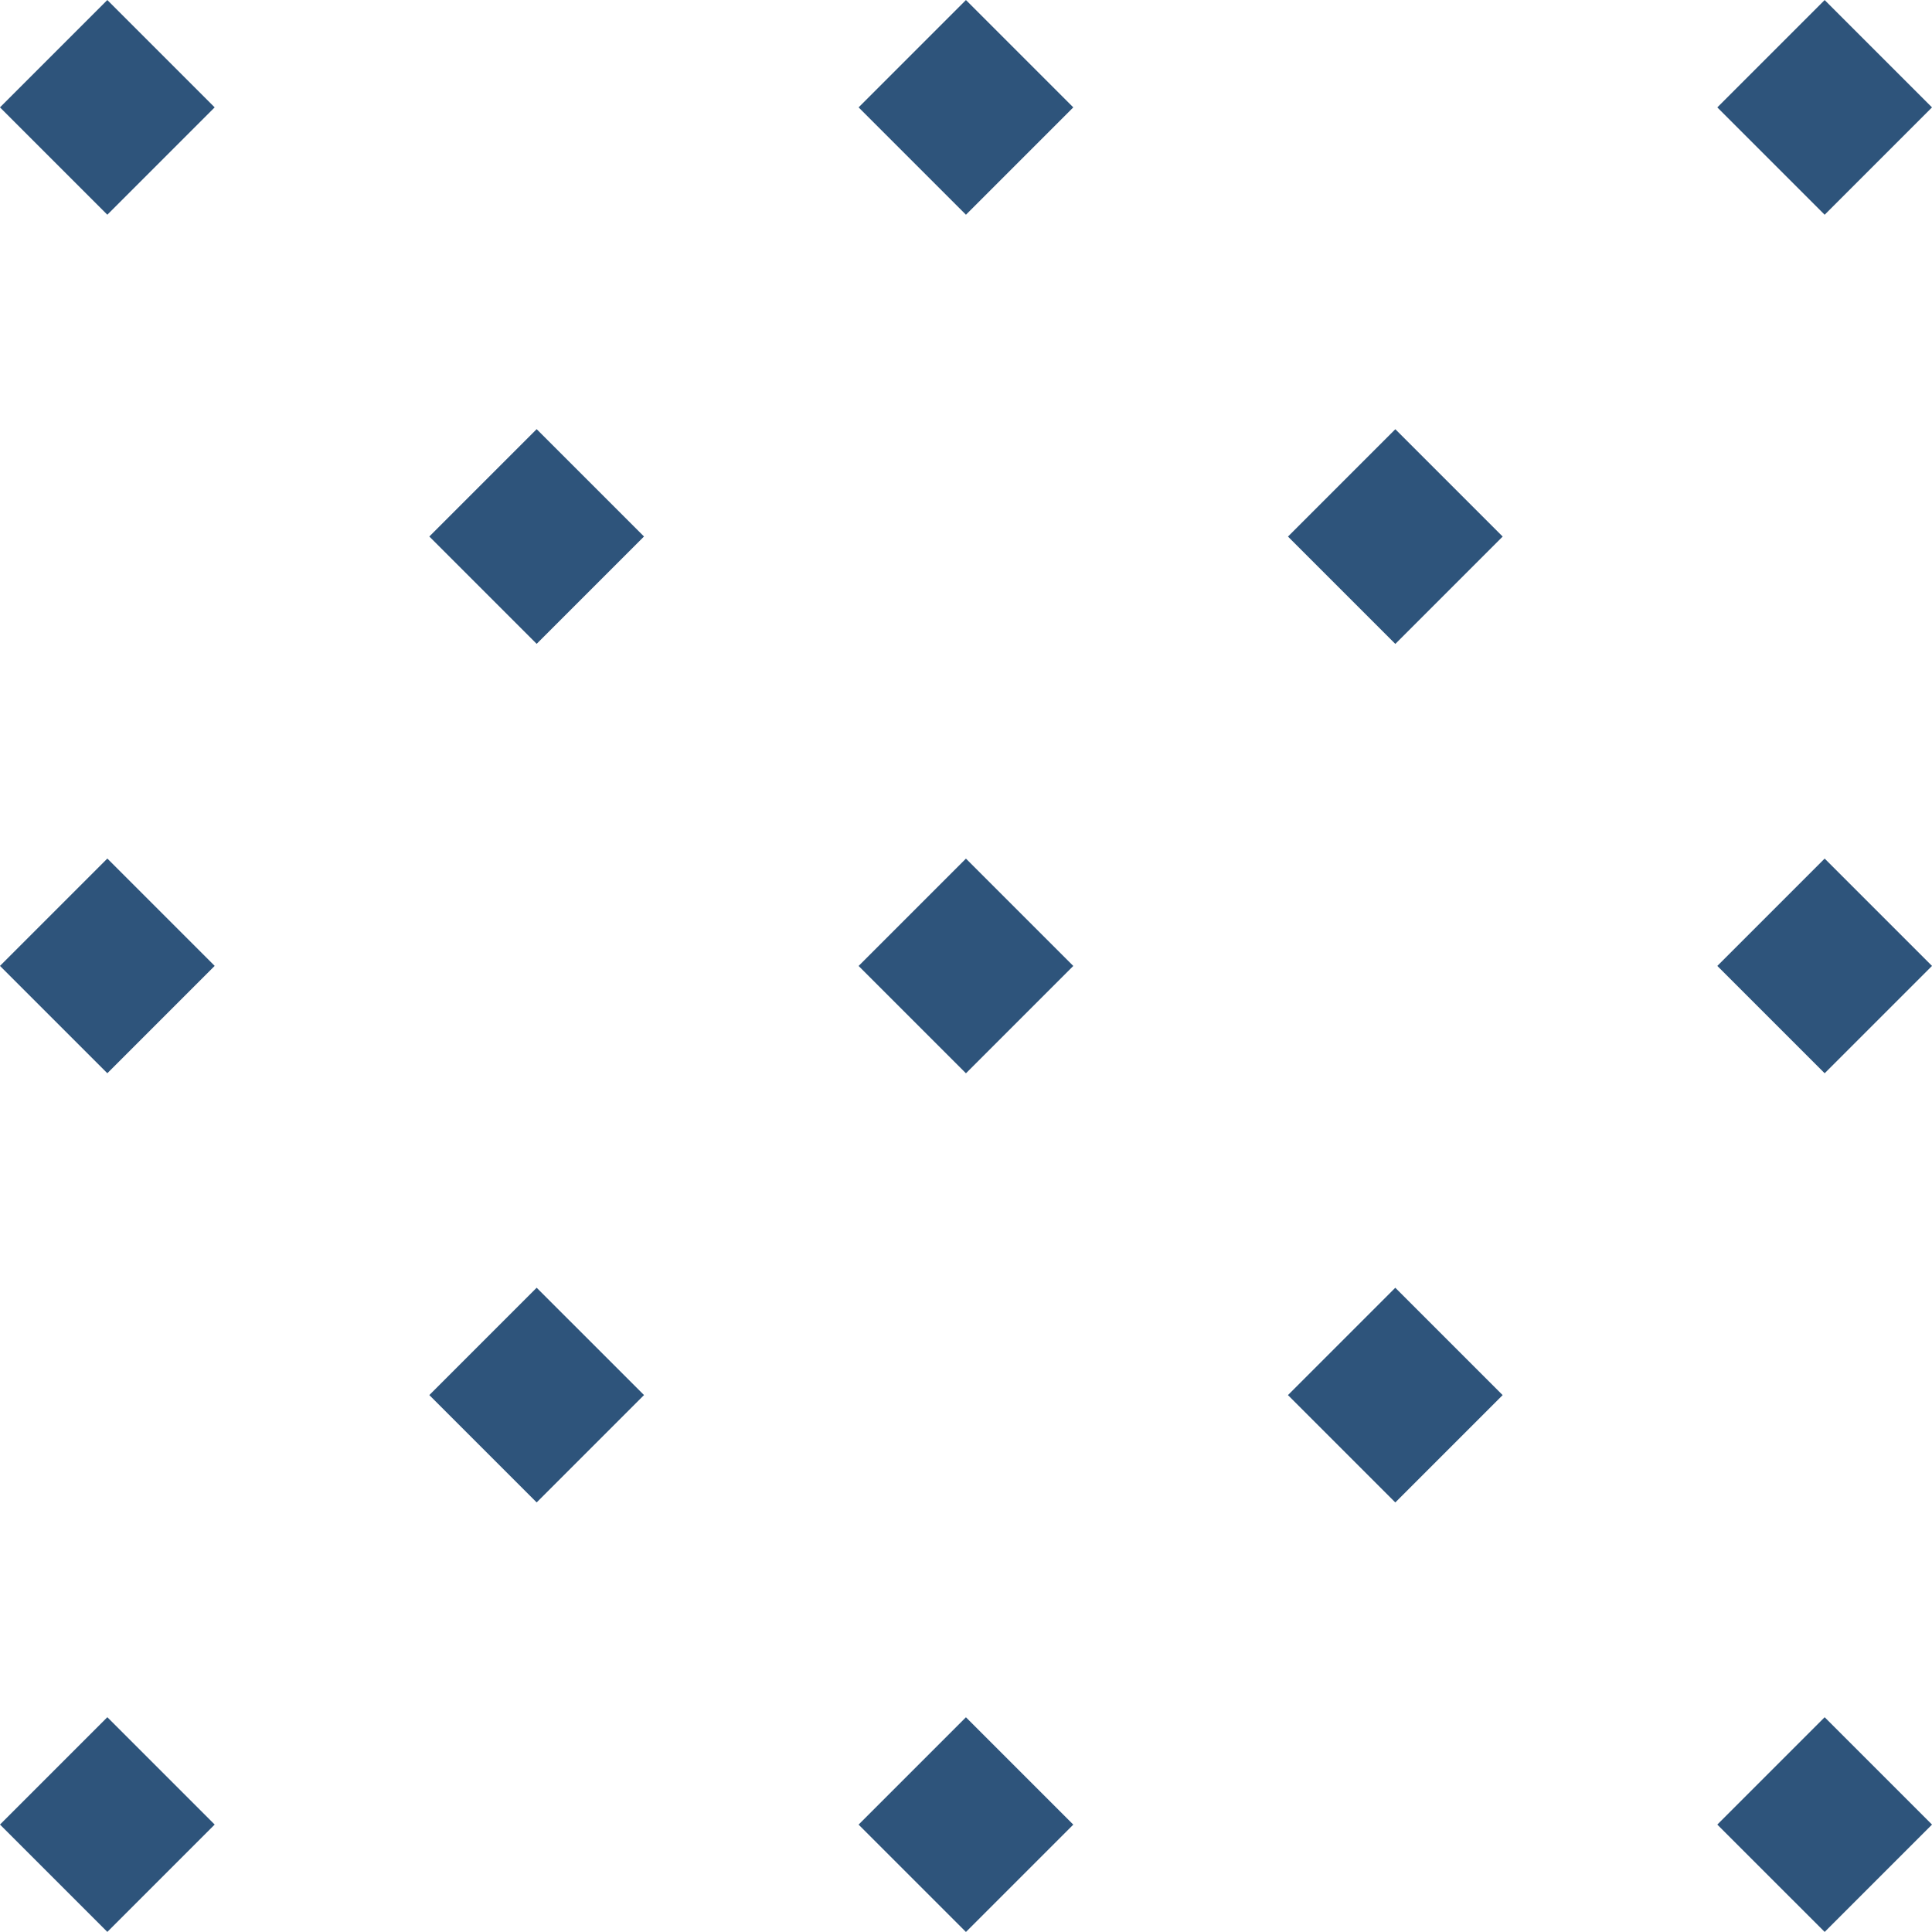 <?xml version="1.0" encoding="UTF-8" standalone="no"?><svg xmlns="http://www.w3.org/2000/svg" xmlns:xlink="http://www.w3.org/1999/xlink" fill="#000000" height="450" preserveAspectRatio="xMidYMid meet" version="1" viewBox="25.0 25.0 450.0 450.0" width="450" zoomAndPan="magnify"><g><g id="change1_1"><path d="M32.32 32.33H67.68V67.69H32.32z" fill="#2e547b" transform="rotate(-45.001 49.998 50.012)"/></g><g id="change1_2"><path d="M32.32 232.3H67.68V267.66H32.32z" fill="#2e547b" transform="rotate(-45.001 49.995 249.976)"/></g><g id="change1_8"><path d="M32.32 432.3H67.68V467.66H32.32z" fill="#2e547b" transform="rotate(-45.001 49.993 449.977)"/></g><g id="change1_4"><path d="M132.32 132.28H167.68V167.64H132.32z" fill="#2e547b" transform="rotate(-45.001 150 149.962)"/></g><g id="change1_5"><path d="M132.32 332.26H167.68V367.62H132.32z" fill="#2e547b" transform="rotate(-45.001 149.998 349.94)"/></g><g id="change1_11"><path d="M232.31 32.33H267.67V67.69H232.31z" fill="#2e547b" transform="rotate(-45.001 249.991 50.014)"/></g><g id="change1_3"><path d="M232.31 232.31H267.67V267.67H232.31z" fill="#2e547b" transform="rotate(-45.001 249.989 249.993)"/></g><g id="change1_13"><path d="M232.31 432.31H267.67V467.67H232.31z" fill="#2e547b" transform="rotate(-45.001 249.987 449.994)"/></g><g id="change1_7"><path d="M332.32 132.3H367.68V167.66H332.32z" fill="#2e547b" transform="rotate(-45.001 349.994 149.98)"/></g><g id="change1_9"><path d="M332.32 332.27H367.68V367.63H332.32z" fill="#2e547b" transform="rotate(-45.001 349.992 349.958)"/></g><g id="change1_10"><path d="M432.32 32.33H467.68V67.69H432.32z" fill="#2e547b" transform="rotate(-45.001 450.004 50.016)"/></g><g id="change1_12"><path d="M432.32 232.3H467.68V267.66H432.32z" fill="#2e547b" transform="rotate(-45.001 450.001 249.98)"/></g><g id="change1_6"><path d="M432.32 432.3H467.68V467.66H432.32z" fill="#2e547b" transform="rotate(-45.001 449.999 449.982)"/></g></g></svg>
